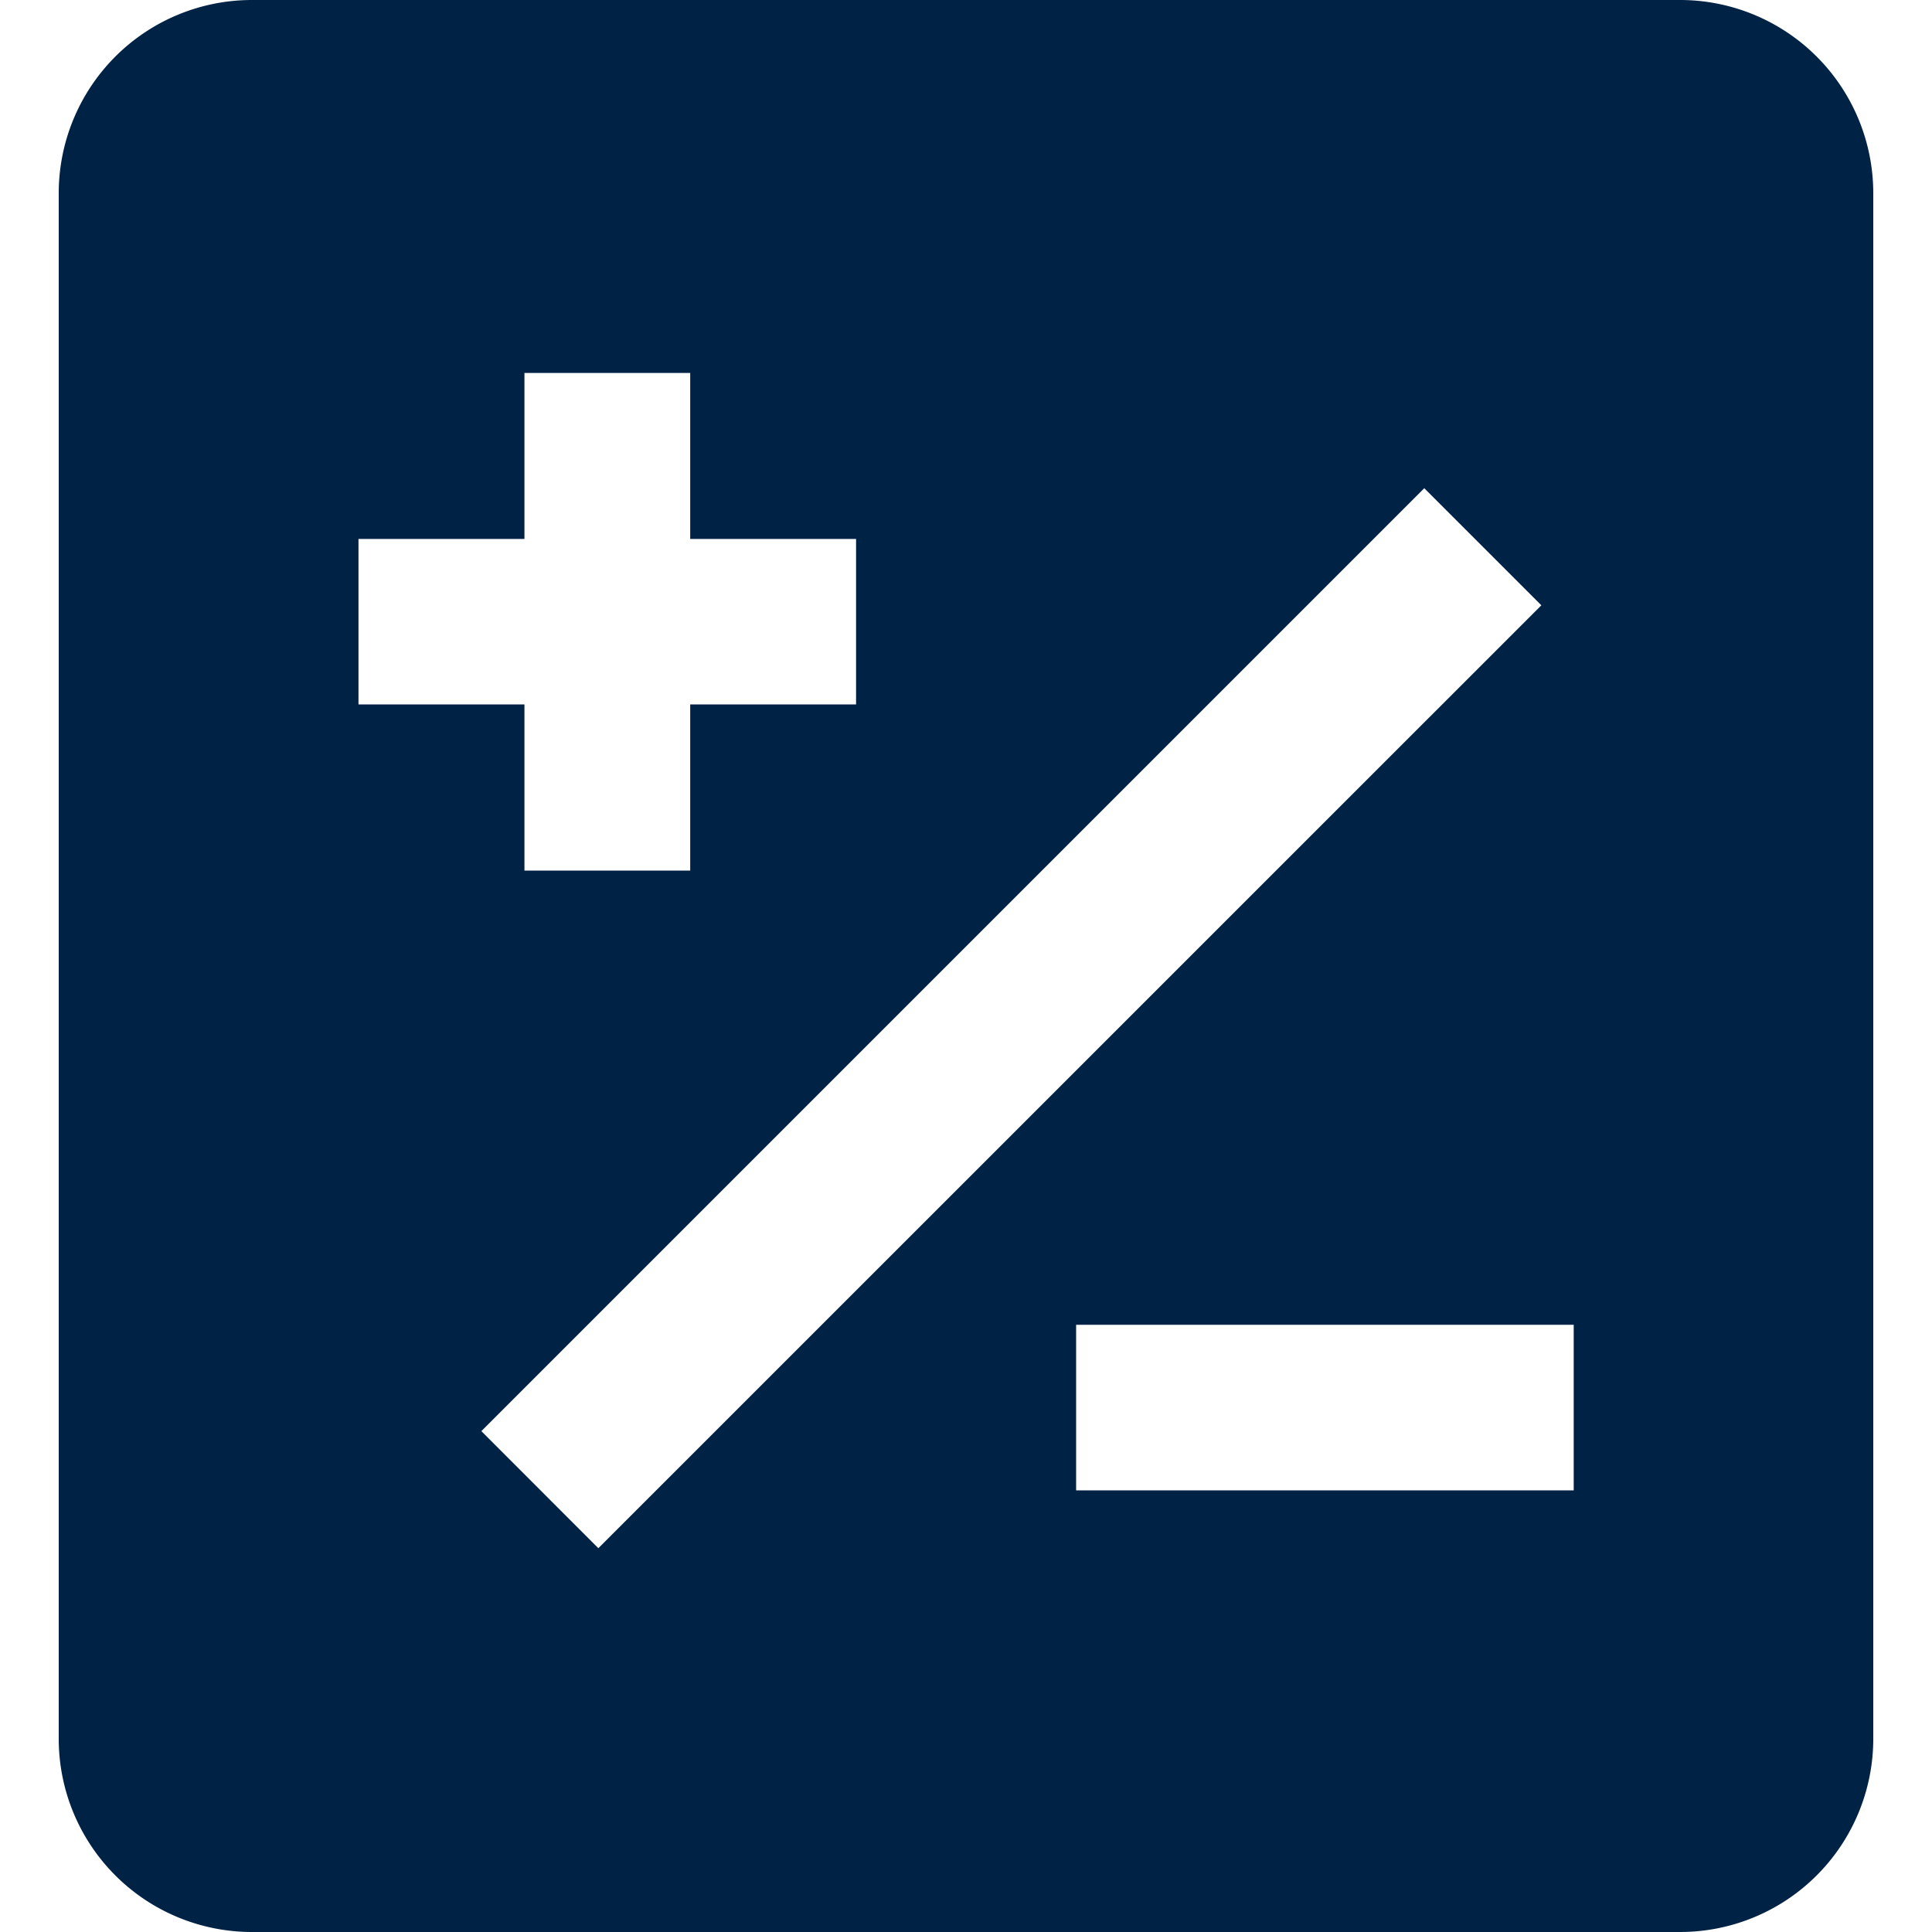 <?xml version="1.0" standalone="no"?><!DOCTYPE svg PUBLIC "-//W3C//DTD SVG 1.1//EN" "http://www.w3.org/Graphics/SVG/1.1/DTD/svg11.dtd"><svg t="1750239613404" class="icon" viewBox="0 0 1024 1024" version="1.1" xmlns="http://www.w3.org/2000/svg" p-id="20958" xmlns:xlink="http://www.w3.org/1999/xlink" width="256" height="256"><path d="M890.573 0H133.53a102.4 102.4 0 0 0-102.4 102.4v819.2a102.4 102.4 0 0 0 102.4 102.4h756.941a102.4 102.4 0 0 0 102.4-102.4V102.4a102.4 102.4 0 0 0-102.298-102.4zM190.003 285.645h87.962V197.683h87.859v87.962h87.91v87.706H365.824v88.064H277.965v-88.064H190.003z m65.126 472.883l499.763-499.763 62.054 62.054-499.814 499.763z m578.97 31.386H570.368v-87.757h263.731z" fill="#002244" p-id="20959"></path></svg>